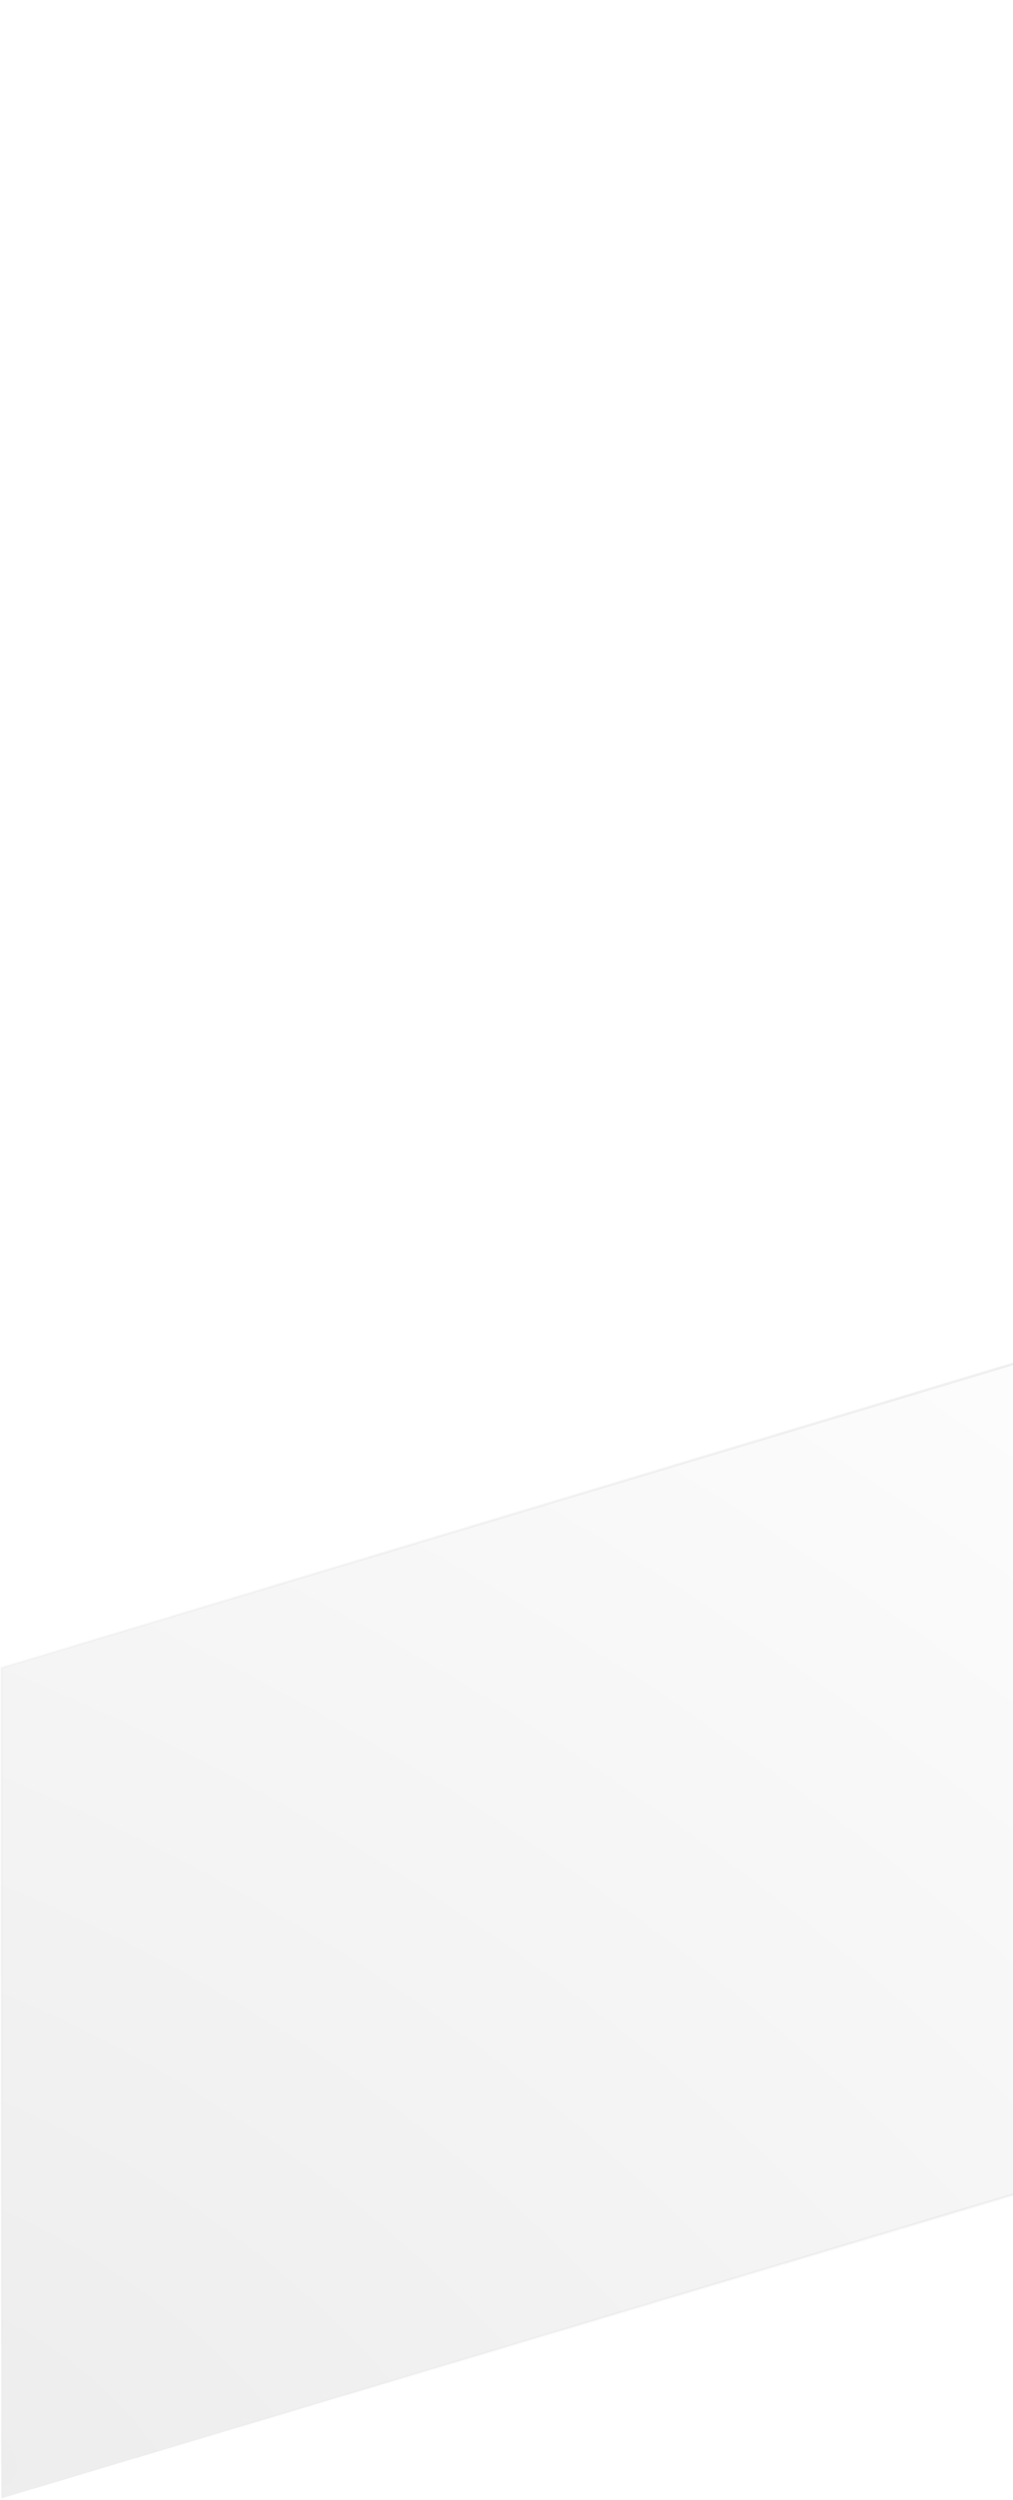 <svg width="292" height="720" viewBox="0 0 292 720" fill="none" xmlns="http://www.w3.org/2000/svg">
<path d="M0.375 719.496V480.279L1599.62 0.504V239.721L0.375 719.496Z" fill="url(#paint0_radial_108_52)"/>
<path d="M0.375 719.496V480.279L1599.62 0.504V239.721L0.375 719.496Z" stroke="url(#paint1_radial_108_52)" stroke-width="0.75"/>
<path d="M0.375 719.496V480.279L1599.62 0.504V239.721L0.375 719.496Z" stroke="url(#paint2_angular_108_52)" stroke-opacity="0.6" stroke-width="0.75"/>
<path d="M0.375 719.496V480.279L1599.62 0.504V239.721L0.375 719.496Z" stroke="url(#paint3_angular_108_52)" stroke-opacity="0.6" stroke-width="0.75"/>
<defs>
<radialGradient id="paint0_radial_108_52" cx="0" cy="0" r="1" gradientUnits="userSpaceOnUse" gradientTransform="translate(10 714) rotate(-55.132) scale(795.886 1736.26)">
<stop stop-opacity="0.07"/>
<stop offset="0.619" stop-opacity="0"/>
<stop offset="1" stop-opacity="0"/>
</radialGradient>
<radialGradient id="paint1_radial_108_52" cx="0" cy="0" r="1" gradientUnits="userSpaceOnUse" gradientTransform="translate(529 409) rotate(72.076) scale(389.924 661.367)">
<stop stop-opacity="0.09"/>
<stop offset="1" stop-opacity="0"/>
</radialGradient>
<radialGradient id="paint2_angular_108_52" cx="0" cy="0" r="1" gradientUnits="userSpaceOnUse" gradientTransform="translate(252 476) rotate(-101.424) scale(196.901 208.216)">
<stop stop-opacity="0"/>
<stop offset="0"/>
<stop offset="0.157" stop-opacity="0"/>
</radialGradient>
<radialGradient id="paint3_angular_108_52" cx="0" cy="0" r="1" gradientUnits="userSpaceOnUse" gradientTransform="translate(138 571) rotate(80.475) scale(151.083 162.641)">
<stop stop-opacity="0"/>
<stop offset="0"/>
<stop offset="0.081" stop-opacity="0"/>
</radialGradient>
</defs>
</svg>
